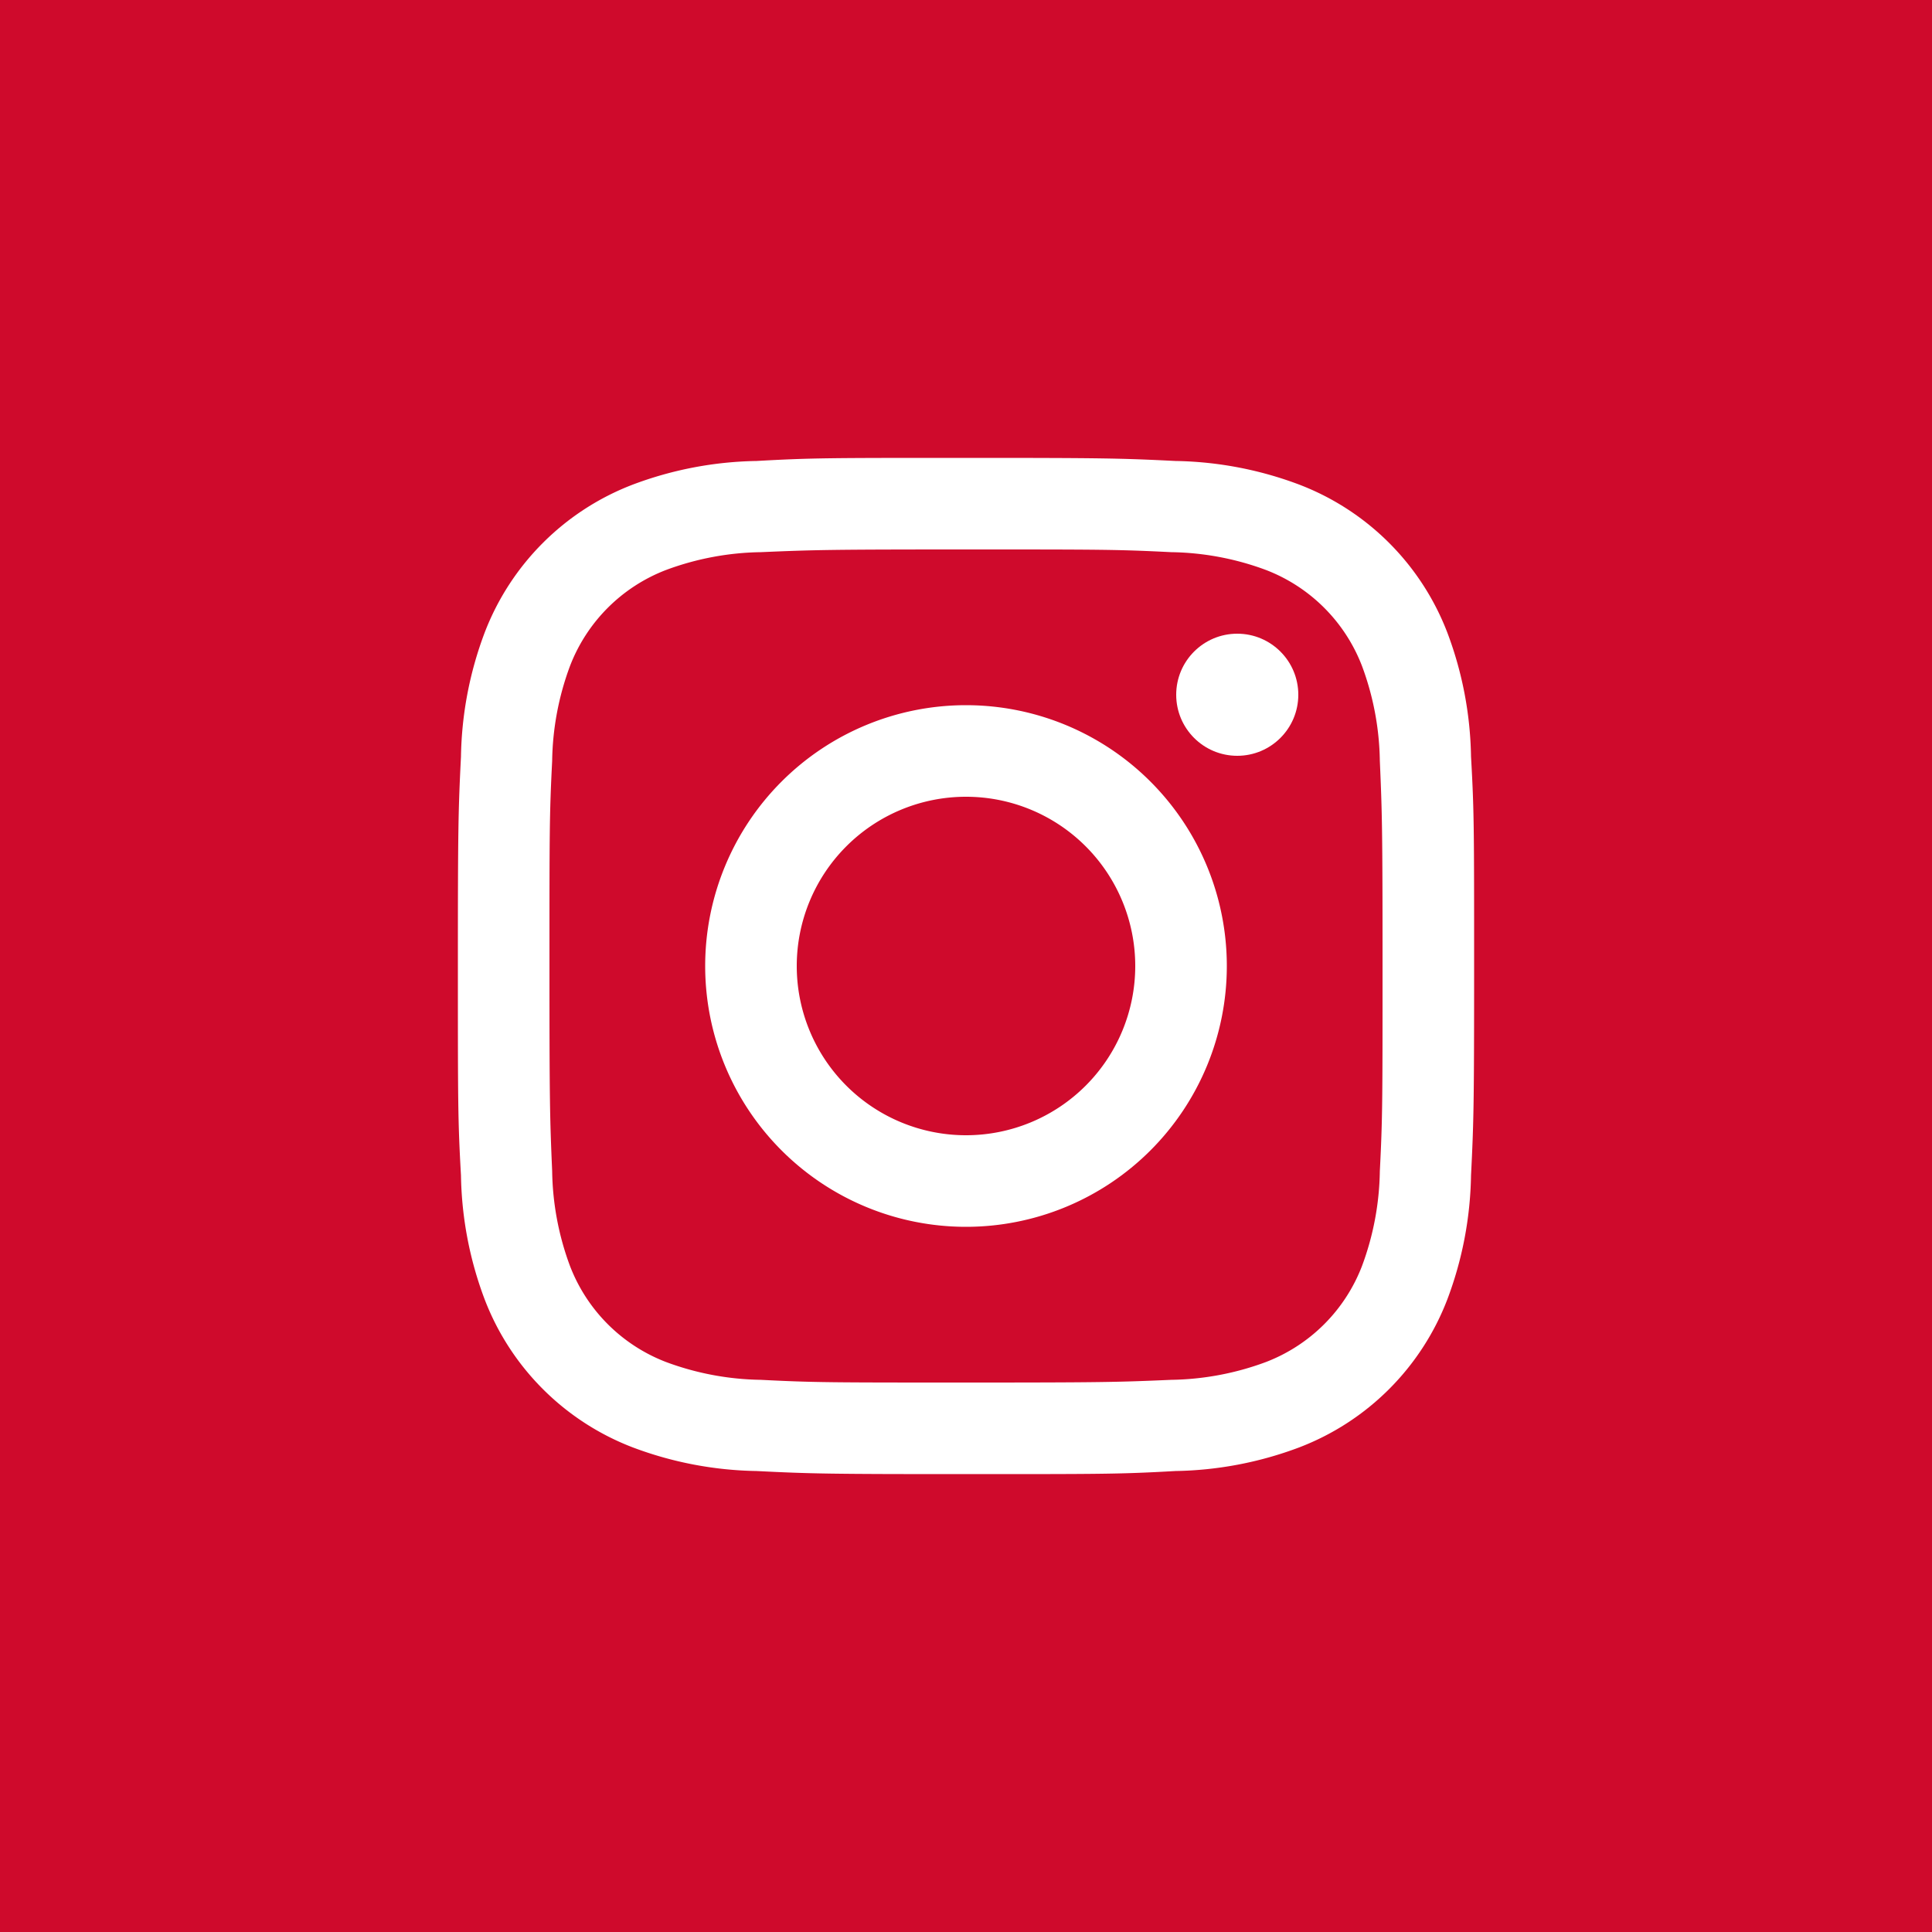 <svg id="Layer_1_1:1_" data-name="Layer 1 (1:1)" xmlns="http://www.w3.org/2000/svg" viewBox="0 0 50 50"><defs><style>.cls-1{fill:#fff;}</style></defs><title>Artboard 3social</title><rect style="fill:#cf0a2c" width="50" height="50"/><path class="cls-1" d="M25,14.22c3.51,0,3.93,0,5.31.07a7.32,7.32,0,0,1,2.45.46,4.32,4.32,0,0,1,2.49,2.49,7.32,7.32,0,0,1,.46,2.45c.06,1.38.07,1.8.07,5.31s0,3.93-.07,5.31a7.32,7.32,0,0,1-.46,2.45,4.32,4.32,0,0,1-2.49,2.49,7.32,7.32,0,0,1-2.45.46c-1.38.06-1.8.07-5.31.07s-3.93,0-5.31-.07a7.32,7.32,0,0,1-2.45-.46,4.32,4.32,0,0,1-2.49-2.49,7.32,7.32,0,0,1-.46-2.45c-.06-1.38-.07-1.8-.07-5.31s0-3.93.07-5.31a7.32,7.32,0,0,1,.46-2.45,4.32,4.32,0,0,1,2.49-2.49,7.32,7.32,0,0,1,2.45-.46c1.38-.06,1.8-.07,5.31-.07m0-2.37c-3.57,0-4,0-5.42.08a9.5,9.5,0,0,0-3.2.61,6.65,6.65,0,0,0-3.84,3.84,9.5,9.5,0,0,0-.61,3.2c-.07,1.4-.08,1.85-.08,5.42s0,4,.08,5.42a9.5,9.5,0,0,0,.61,3.2,6.65,6.65,0,0,0,3.84,3.84,9.5,9.5,0,0,0,3.2.61c1.4.07,1.85.08,5.42.08s4,0,5.42-.08a9.5,9.5,0,0,0,3.2-.61,6.65,6.65,0,0,0,3.84-3.84,9.5,9.5,0,0,0,.61-3.2c.07-1.4.08-1.85.08-5.42s0-4-.08-5.42a9.5,9.5,0,0,0-.61-3.2,6.65,6.65,0,0,0-3.84-3.84,9.5,9.5,0,0,0-3.2-.61c-1.4-.07-1.85-.08-5.42-.08Z"/><path class="cls-1" d="M25,18.25A6.75,6.75,0,1,0,31.75,25,6.75,6.75,0,0,0,25,18.25Zm0,11.13A4.38,4.38,0,1,1,29.38,25,4.38,4.38,0,0,1,25,29.38Z"/><circle class="cls-1" cx="32.02" cy="17.98" r="1.58"/></svg>